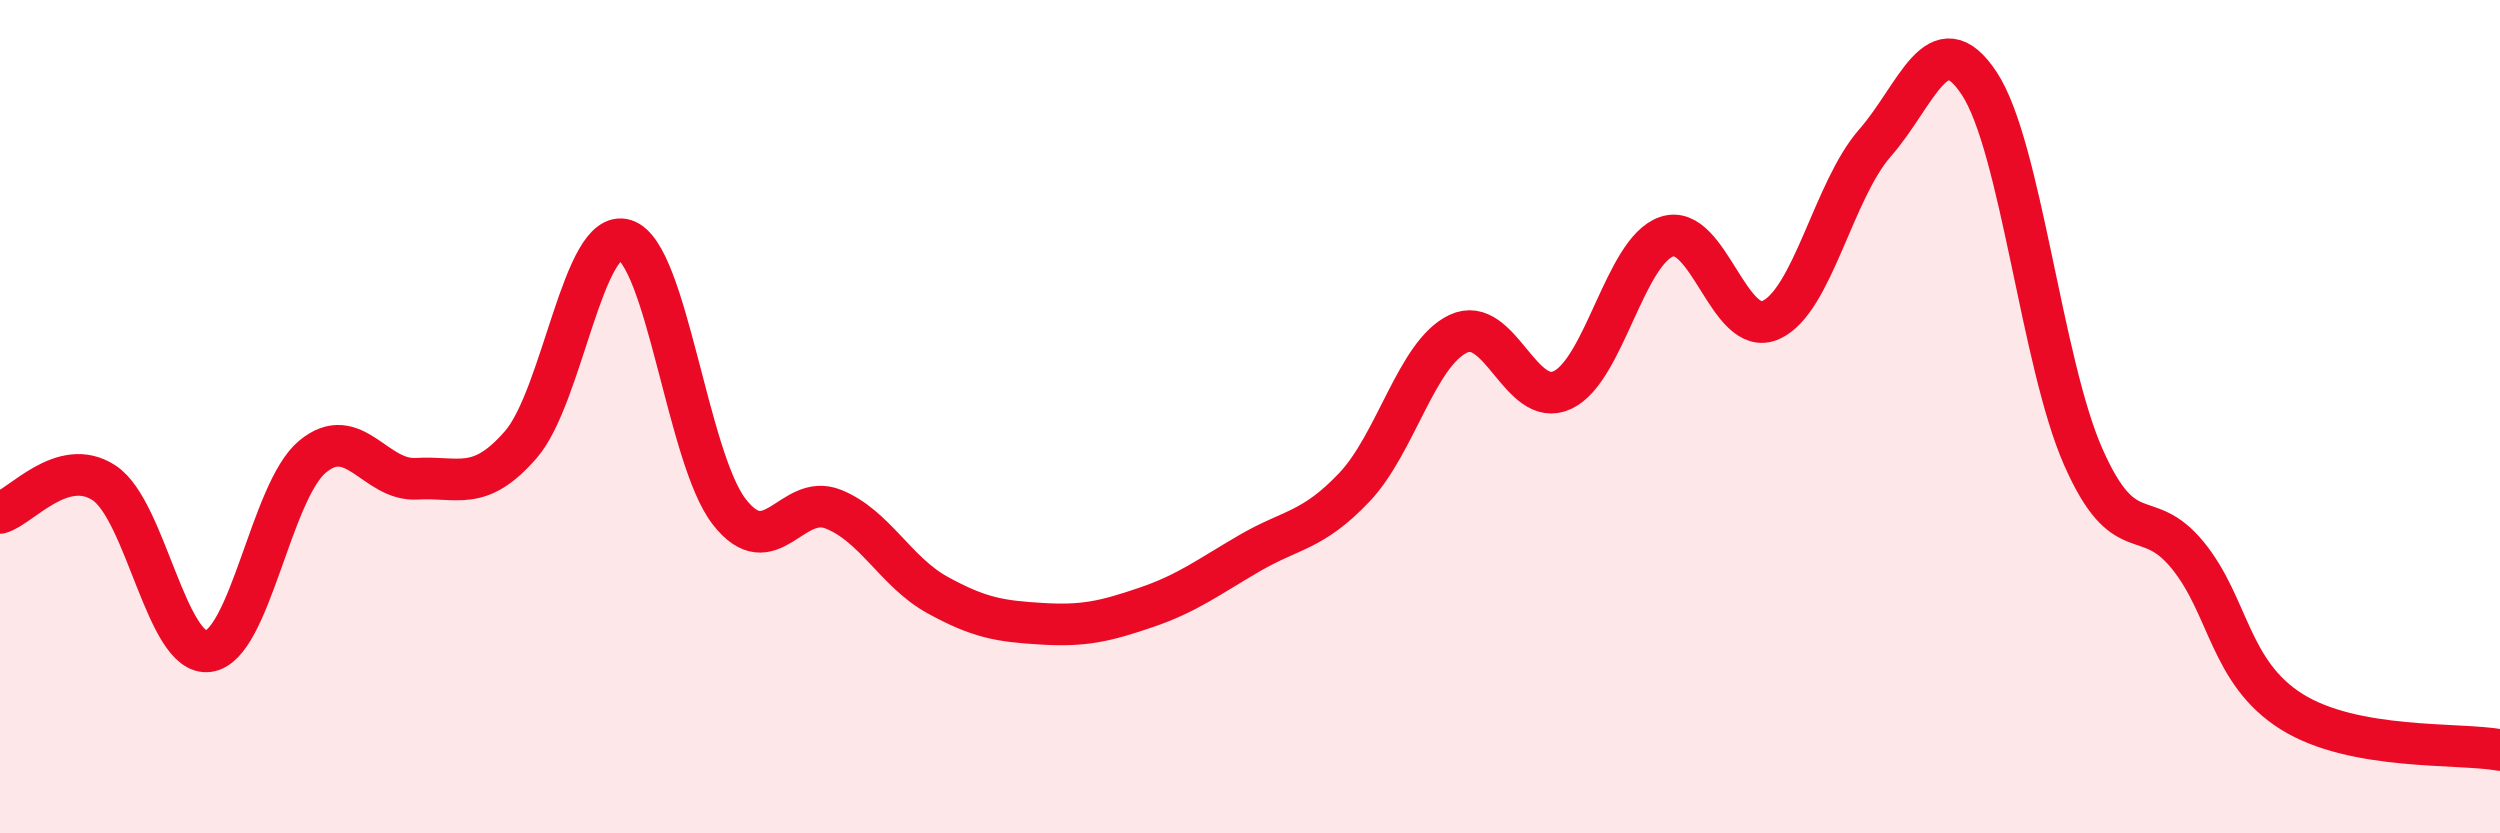 
    <svg width="60" height="20" viewBox="0 0 60 20" xmlns="http://www.w3.org/2000/svg">
      <path
        d="M 0,12.31 C 0.5,12.17 1.5,10.93 2.5,11.59 C 3.5,12.25 4,15.76 5,15.63 C 6,15.5 6.5,11.79 7.5,10.96 C 8.5,10.13 9,11.55 10,11.49 C 11,11.43 11.5,11.82 12.5,10.67 C 13.5,9.52 14,5.44 15,5.76 C 16,6.08 16.5,10.99 17.5,12.28 C 18.5,13.57 19,11.82 20,12.22 C 21,12.62 21.5,13.73 22.5,14.28 C 23.5,14.83 24,14.91 25,14.97 C 26,15.03 26.5,14.92 27.5,14.58 C 28.5,14.24 29,13.85 30,13.27 C 31,12.69 31.5,12.75 32.5,11.7 C 33.5,10.65 34,8.48 35,8.01 C 36,7.54 36.5,9.83 37.5,9.36 C 38.5,8.89 39,6.02 40,5.68 C 41,5.34 41.5,8.13 42.5,7.68 C 43.5,7.23 44,4.57 45,3.43 C 46,2.29 46.5,0.49 47.5,2 C 48.5,3.51 49,8.71 50,10.97 C 51,13.23 51.5,12.1 52.5,13.32 C 53.5,14.54 53.5,16.14 55,17.08 C 56.5,18.02 59,17.82 60,18L60 20L0 20Z"
        fill="#EB0A25"
        opacity="0.1"
        stroke-linecap="round"
        stroke-linejoin="round"
      />
      <path
        d="M 0,12.31 C 0.5,12.17 1.5,10.93 2.5,11.59 C 3.5,12.25 4,15.76 5,15.63 C 6,15.5 6.5,11.79 7.5,10.96 C 8.5,10.13 9,11.55 10,11.49 C 11,11.43 11.5,11.82 12.5,10.67 C 13.5,9.52 14,5.44 15,5.76 C 16,6.08 16.5,10.99 17.5,12.28 C 18.5,13.57 19,11.82 20,12.22 C 21,12.62 21.5,13.73 22.5,14.28 C 23.5,14.83 24,14.91 25,14.97 C 26,15.03 26.5,14.92 27.5,14.58 C 28.5,14.24 29,13.85 30,13.27 C 31,12.69 31.5,12.75 32.5,11.7 C 33.5,10.65 34,8.48 35,8.01 C 36,7.54 36.5,9.83 37.5,9.36 C 38.5,8.89 39,6.02 40,5.68 C 41,5.34 41.5,8.13 42.5,7.68 C 43.5,7.23 44,4.57 45,3.43 C 46,2.29 46.5,0.49 47.5,2 C 48.5,3.51 49,8.71 50,10.97 C 51,13.23 51.5,12.1 52.5,13.32 C 53.5,14.54 53.5,16.14 55,17.08 C 56.5,18.02 59,17.82 60,18"
        stroke="#EB0A25"
        stroke-width="1"
        fill="none"
        stroke-linecap="round"
        stroke-linejoin="round"
      />
    </svg>
  